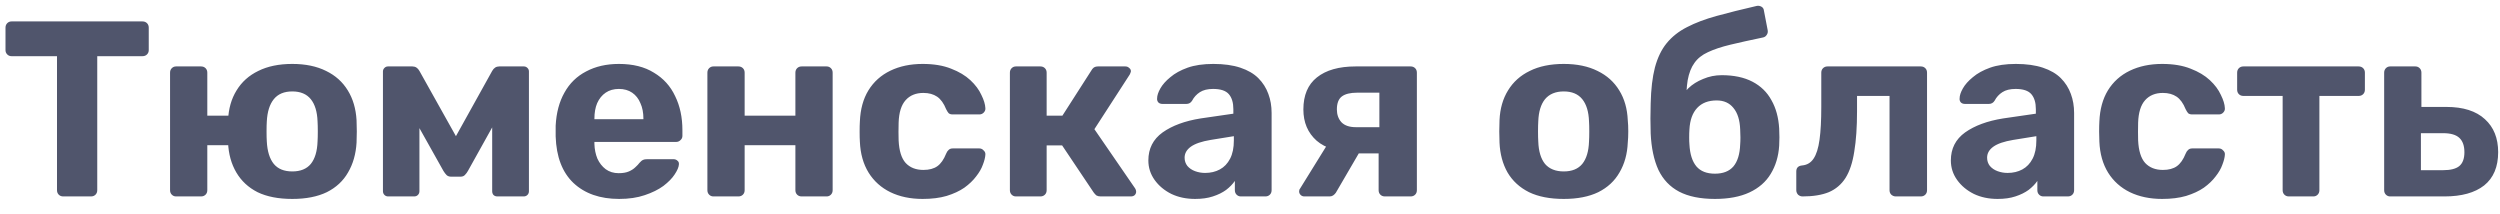 <?xml version="1.0" encoding="UTF-8"?> <svg xmlns="http://www.w3.org/2000/svg" width="140" height="12" viewBox="0 0 140 12" fill="none"><path d="M3.542 11C3.439 11 3.355 10.967 3.29 10.902C3.225 10.837 3.192 10.753 3.192 10.65V3.146H0.644C0.551 3.146 0.471 3.113 0.406 3.048C0.341 2.983 0.308 2.903 0.308 2.81V1.55C0.308 1.447 0.341 1.363 0.406 1.298C0.471 1.233 0.551 1.2 0.644 1.2H7.98C8.083 1.2 8.167 1.233 8.232 1.298C8.297 1.363 8.33 1.447 8.33 1.55V2.81C8.33 2.903 8.297 2.983 8.232 3.048C8.167 3.113 8.083 3.146 7.98 3.146H5.446V10.65C5.446 10.753 5.413 10.837 5.348 10.902C5.283 10.967 5.199 11 5.096 11H3.542ZM13.877 8.13H11.609V10.65C11.609 10.753 11.576 10.837 11.511 10.902C11.445 10.967 11.361 11 11.259 11H9.859C9.765 11 9.686 10.967 9.621 10.902C9.555 10.837 9.523 10.753 9.523 10.65V4.07C9.523 3.967 9.555 3.883 9.621 3.818C9.686 3.753 9.765 3.72 9.859 3.72H11.259C11.361 3.72 11.445 3.753 11.511 3.818C11.576 3.883 11.609 3.967 11.609 4.07V6.478H13.877V8.13ZM16.369 11.14C15.594 11.14 14.945 11.014 14.423 10.762C13.909 10.501 13.513 10.132 13.233 9.656C12.953 9.18 12.799 8.625 12.771 7.99C12.761 7.803 12.757 7.593 12.757 7.36C12.757 7.117 12.761 6.907 12.771 6.73C12.799 6.086 12.957 5.531 13.247 5.064C13.536 4.588 13.942 4.224 14.465 3.972C14.987 3.711 15.622 3.58 16.369 3.58C17.106 3.58 17.736 3.711 18.259 3.972C18.781 4.224 19.187 4.588 19.477 5.064C19.766 5.531 19.929 6.086 19.967 6.73C19.976 6.907 19.981 7.117 19.981 7.36C19.981 7.593 19.976 7.803 19.967 7.99C19.929 8.625 19.771 9.18 19.491 9.656C19.22 10.132 18.823 10.501 18.301 10.762C17.778 11.014 17.134 11.14 16.369 11.14ZM16.369 9.6C16.826 9.6 17.171 9.46 17.405 9.18C17.638 8.891 17.764 8.471 17.783 7.92C17.792 7.78 17.797 7.593 17.797 7.36C17.797 7.127 17.792 6.94 17.783 6.8C17.764 6.259 17.638 5.843 17.405 5.554C17.171 5.265 16.826 5.12 16.369 5.12C15.911 5.12 15.566 5.265 15.333 5.554C15.099 5.843 14.969 6.259 14.941 6.8C14.931 6.94 14.927 7.127 14.927 7.36C14.927 7.593 14.931 7.78 14.941 7.92C14.969 8.471 15.099 8.891 15.333 9.18C15.566 9.46 15.911 9.6 16.369 9.6ZM21.738 11C21.654 11 21.584 10.972 21.529 10.916C21.473 10.86 21.445 10.79 21.445 10.706V4C21.445 3.925 21.473 3.86 21.529 3.804C21.584 3.748 21.65 3.72 21.724 3.72H23.096C23.265 3.72 23.395 3.804 23.488 3.972L25.532 7.626L27.562 3.972C27.656 3.804 27.787 3.72 27.954 3.72H29.34C29.415 3.72 29.48 3.748 29.537 3.804C29.593 3.86 29.62 3.925 29.62 4V10.706C29.62 10.79 29.593 10.86 29.537 10.916C29.48 10.972 29.41 11 29.326 11H27.857C27.763 11 27.689 10.972 27.633 10.916C27.586 10.86 27.562 10.79 27.562 10.706V5.876L28.192 6.002L26.204 9.572C26.158 9.656 26.102 9.731 26.037 9.796C25.98 9.861 25.896 9.894 25.785 9.894H25.267C25.164 9.894 25.08 9.866 25.015 9.81C24.949 9.745 24.889 9.665 24.832 9.572L22.901 6.128L23.488 6.002V10.706C23.488 10.79 23.46 10.86 23.404 10.916C23.349 10.972 23.279 11 23.195 11H21.738ZM34.673 11.14C33.6 11.14 32.746 10.841 32.111 10.244C31.486 9.647 31.154 8.779 31.117 7.64C31.117 7.565 31.117 7.467 31.117 7.346C31.117 7.215 31.117 7.113 31.117 7.038C31.154 6.319 31.318 5.703 31.607 5.19C31.896 4.667 32.302 4.271 32.825 4C33.348 3.72 33.959 3.58 34.659 3.58C35.443 3.58 36.096 3.743 36.619 4.07C37.151 4.387 37.548 4.826 37.809 5.386C38.08 5.937 38.215 6.571 38.215 7.29V7.612C38.215 7.705 38.178 7.785 38.103 7.85C38.038 7.915 37.958 7.948 37.865 7.948H33.287C33.287 7.957 33.287 7.976 33.287 8.004C33.287 8.023 33.287 8.041 33.287 8.06C33.296 8.359 33.352 8.634 33.455 8.886C33.567 9.129 33.721 9.325 33.917 9.474C34.122 9.623 34.365 9.698 34.645 9.698C34.878 9.698 35.07 9.665 35.219 9.6C35.368 9.535 35.49 9.455 35.583 9.362C35.686 9.269 35.76 9.189 35.807 9.124C35.891 9.031 35.956 8.975 36.003 8.956C36.059 8.928 36.143 8.914 36.255 8.914H37.711C37.804 8.914 37.879 8.942 37.935 8.998C38 9.045 38.028 9.115 38.019 9.208C38.01 9.357 37.93 9.544 37.781 9.768C37.641 9.983 37.431 10.197 37.151 10.412C36.871 10.617 36.521 10.79 36.101 10.93C35.69 11.07 35.214 11.14 34.673 11.14ZM33.287 6.674H36.031V6.646C36.031 6.31 35.975 6.021 35.863 5.778C35.76 5.526 35.606 5.33 35.401 5.19C35.196 5.05 34.948 4.98 34.659 4.98C34.37 4.98 34.122 5.05 33.917 5.19C33.712 5.33 33.553 5.526 33.441 5.778C33.338 6.021 33.287 6.31 33.287 6.646V6.674ZM39.95 11C39.857 11 39.778 10.967 39.712 10.902C39.647 10.837 39.614 10.753 39.614 10.65V4.07C39.614 3.967 39.647 3.883 39.712 3.818C39.778 3.753 39.857 3.72 39.95 3.72H41.35C41.453 3.72 41.537 3.753 41.602 3.818C41.668 3.883 41.7 3.967 41.7 4.07V6.478H44.542V4.07C44.542 3.967 44.575 3.883 44.64 3.818C44.706 3.753 44.79 3.72 44.892 3.72H46.292C46.386 3.72 46.465 3.753 46.53 3.818C46.596 3.883 46.628 3.967 46.628 4.07V10.65C46.628 10.753 46.596 10.837 46.53 10.902C46.465 10.967 46.386 11 46.292 11H44.892C44.79 11 44.706 10.967 44.64 10.902C44.575 10.837 44.542 10.753 44.542 10.65V8.13H41.7V10.65C41.7 10.753 41.668 10.837 41.602 10.902C41.537 10.967 41.453 11 41.35 11H39.95ZM51.667 11.14C50.985 11.14 50.383 11.014 49.861 10.762C49.347 10.51 48.941 10.146 48.643 9.67C48.344 9.185 48.181 8.606 48.153 7.934C48.143 7.785 48.139 7.598 48.139 7.374C48.139 7.141 48.143 6.949 48.153 6.8C48.181 6.119 48.339 5.54 48.629 5.064C48.927 4.579 49.338 4.21 49.861 3.958C50.383 3.706 50.985 3.58 51.667 3.58C52.292 3.58 52.824 3.669 53.263 3.846C53.701 4.014 54.061 4.229 54.341 4.49C54.621 4.751 54.826 5.027 54.957 5.316C55.097 5.596 55.171 5.843 55.181 6.058C55.19 6.151 55.157 6.235 55.083 6.31C55.017 6.375 54.938 6.408 54.845 6.408H53.347C53.253 6.408 53.179 6.385 53.123 6.338C53.076 6.282 53.029 6.207 52.983 6.114C52.852 5.787 52.684 5.554 52.479 5.414C52.273 5.274 52.017 5.204 51.709 5.204C51.289 5.204 50.957 5.339 50.715 5.61C50.472 5.881 50.341 6.301 50.323 6.87C50.313 7.234 50.313 7.565 50.323 7.864C50.351 8.443 50.481 8.863 50.715 9.124C50.957 9.385 51.289 9.516 51.709 9.516C52.035 9.516 52.297 9.446 52.493 9.306C52.689 9.166 52.852 8.933 52.983 8.606C53.02 8.513 53.067 8.443 53.123 8.396C53.179 8.34 53.253 8.312 53.347 8.312H54.845C54.938 8.312 55.017 8.349 55.083 8.424C55.157 8.489 55.19 8.569 55.181 8.662C55.171 8.821 55.125 9.007 55.041 9.222C54.966 9.437 54.84 9.656 54.663 9.88C54.495 10.104 54.275 10.314 54.005 10.51C53.734 10.697 53.403 10.851 53.011 10.972C52.628 11.084 52.18 11.14 51.667 11.14ZM56.89 11C56.797 11 56.717 10.967 56.652 10.902C56.587 10.837 56.554 10.753 56.554 10.65V4.07C56.554 3.967 56.587 3.883 56.652 3.818C56.717 3.753 56.797 3.72 56.89 3.72H58.262C58.364 3.72 58.449 3.753 58.514 3.818C58.579 3.883 58.612 3.967 58.612 4.07V6.478H59.494L61.118 3.944C61.146 3.888 61.188 3.837 61.244 3.79C61.309 3.743 61.393 3.72 61.496 3.72H63.022C63.106 3.72 63.176 3.748 63.232 3.804C63.297 3.851 63.33 3.911 63.33 3.986C63.33 4.014 63.321 4.047 63.302 4.084C63.292 4.121 63.279 4.154 63.26 4.182L61.286 7.234L63.568 10.552C63.605 10.608 63.624 10.669 63.624 10.734C63.624 10.809 63.596 10.874 63.54 10.93C63.484 10.977 63.414 11 63.33 11H61.636C61.542 11 61.463 10.981 61.398 10.944C61.342 10.897 61.291 10.841 61.244 10.776L59.48 8.144H58.612V10.65C58.612 10.753 58.579 10.837 58.514 10.902C58.449 10.967 58.364 11 58.262 11H56.89ZM66.926 11.14C66.432 11.14 65.988 11.047 65.596 10.86C65.204 10.664 64.892 10.403 64.658 10.076C64.425 9.749 64.308 9.385 64.308 8.984C64.308 8.321 64.574 7.799 65.106 7.416C65.648 7.033 66.357 6.772 67.234 6.632L69.068 6.366V6.114C69.068 5.75 68.984 5.47 68.816 5.274C68.648 5.078 68.354 4.98 67.934 4.98C67.626 4.98 67.379 5.041 67.192 5.162C67.006 5.283 66.861 5.442 66.758 5.638C66.684 5.759 66.576 5.82 66.436 5.82H65.106C65.004 5.82 64.924 5.792 64.868 5.736C64.812 5.671 64.789 5.596 64.798 5.512C64.798 5.353 64.859 5.167 64.98 4.952C65.102 4.737 65.288 4.527 65.54 4.322C65.792 4.107 66.114 3.93 66.506 3.79C66.898 3.65 67.379 3.58 67.948 3.58C68.536 3.58 69.04 3.65 69.46 3.79C69.88 3.93 70.216 4.126 70.468 4.378C70.72 4.63 70.907 4.924 71.028 5.26C71.15 5.587 71.21 5.941 71.21 6.324V10.65C71.21 10.753 71.178 10.837 71.112 10.902C71.047 10.967 70.963 11 70.86 11H69.488C69.395 11 69.316 10.967 69.25 10.902C69.185 10.837 69.152 10.753 69.152 10.65V10.132C69.031 10.309 68.868 10.477 68.662 10.636C68.457 10.785 68.21 10.907 67.92 11C67.64 11.093 67.309 11.14 66.926 11.14ZM67.486 9.684C67.794 9.684 68.07 9.619 68.312 9.488C68.555 9.357 68.746 9.157 68.886 8.886C69.026 8.615 69.096 8.275 69.096 7.864V7.626L67.794 7.836C67.29 7.92 66.922 8.046 66.688 8.214C66.455 8.382 66.338 8.587 66.338 8.83C66.338 9.007 66.39 9.161 66.492 9.292C66.604 9.423 66.749 9.521 66.926 9.586C67.104 9.651 67.29 9.684 67.486 9.684ZM77.553 11C77.451 11 77.367 10.967 77.301 10.902C77.236 10.837 77.203 10.753 77.203 10.65V8.592H75.929V8.522C74.959 8.522 74.226 8.307 73.731 7.878C73.237 7.439 72.989 6.856 72.989 6.128C72.989 5.335 73.241 4.737 73.745 4.336C74.259 3.925 74.982 3.72 75.915 3.72H78.995C79.098 3.72 79.182 3.753 79.247 3.818C79.313 3.883 79.345 3.967 79.345 4.07V10.65C79.345 10.753 79.313 10.837 79.247 10.902C79.182 10.967 79.098 11 78.995 11H77.553ZM73.045 11C72.961 11 72.891 10.972 72.835 10.916C72.779 10.86 72.751 10.795 72.751 10.72C72.751 10.692 72.756 10.659 72.765 10.622C72.784 10.585 72.807 10.547 72.835 10.51L74.361 8.046L76.237 8.34L74.809 10.79C74.772 10.846 74.721 10.897 74.655 10.944C74.599 10.981 74.534 11 74.459 11H73.045ZM75.929 7.122H77.245V5.19H75.999C75.617 5.19 75.332 5.26 75.145 5.4C74.959 5.54 74.865 5.783 74.865 6.128C74.865 6.417 74.949 6.655 75.117 6.842C75.295 7.029 75.565 7.122 75.929 7.122ZM87.571 11.14C86.797 11.14 86.148 11.014 85.625 10.762C85.103 10.501 84.701 10.132 84.421 9.656C84.151 9.18 84.001 8.625 83.973 7.99C83.964 7.803 83.959 7.593 83.959 7.36C83.959 7.117 83.964 6.907 83.973 6.73C84.001 6.086 84.16 5.531 84.449 5.064C84.739 4.588 85.145 4.224 85.667 3.972C86.19 3.711 86.825 3.58 87.571 3.58C88.309 3.58 88.939 3.711 89.461 3.972C89.984 4.224 90.39 4.588 90.679 5.064C90.969 5.531 91.127 6.086 91.155 6.73C91.174 6.907 91.183 7.117 91.183 7.36C91.183 7.593 91.174 7.803 91.155 7.99C91.127 8.625 90.973 9.18 90.693 9.656C90.423 10.132 90.026 10.501 89.503 10.762C88.981 11.014 88.337 11.14 87.571 11.14ZM87.571 9.6C88.029 9.6 88.374 9.46 88.607 9.18C88.841 8.891 88.967 8.471 88.985 7.92C88.995 7.78 88.999 7.593 88.999 7.36C88.999 7.127 88.995 6.94 88.985 6.8C88.967 6.259 88.841 5.843 88.607 5.554C88.374 5.265 88.029 5.12 87.571 5.12C87.114 5.12 86.764 5.265 86.521 5.554C86.288 5.843 86.162 6.259 86.143 6.8C86.134 6.94 86.129 7.127 86.129 7.36C86.129 7.593 86.134 7.78 86.143 7.92C86.162 8.471 86.288 8.891 86.521 9.18C86.764 9.46 87.114 9.6 87.571 9.6ZM96.036 11.14C95.224 11.14 94.556 11.005 94.034 10.734C93.52 10.463 93.133 10.057 92.872 9.516C92.62 8.965 92.475 8.284 92.438 7.472C92.428 7.201 92.424 6.921 92.424 6.632C92.424 6.343 92.428 6.063 92.438 5.792C92.456 4.989 92.536 4.317 92.676 3.776C92.825 3.225 93.044 2.773 93.334 2.418C93.632 2.054 94.01 1.755 94.468 1.522C94.934 1.279 95.49 1.069 96.134 0.892C96.778 0.715 97.524 0.528 98.374 0.332C98.467 0.313 98.556 0.327 98.64 0.374C98.724 0.421 98.77 0.495 98.78 0.598L98.99 1.69C99.008 1.793 98.99 1.881 98.934 1.956C98.887 2.031 98.822 2.077 98.738 2.096C98.019 2.245 97.408 2.381 96.904 2.502C96.4 2.623 95.98 2.763 95.644 2.922C95.317 3.071 95.065 3.272 94.888 3.524C94.71 3.767 94.584 4.089 94.51 4.49C94.444 4.882 94.421 5.381 94.44 5.988L94.118 5.666C94.183 5.395 94.328 5.153 94.552 4.938C94.776 4.723 95.051 4.551 95.378 4.42C95.704 4.28 96.05 4.21 96.414 4.21C97.095 4.21 97.669 4.331 98.136 4.574C98.602 4.817 98.957 5.162 99.2 5.61C99.452 6.049 99.596 6.576 99.634 7.192C99.652 7.537 99.652 7.859 99.634 8.158C99.596 8.755 99.438 9.283 99.158 9.74C98.887 10.188 98.49 10.533 97.968 10.776C97.445 11.019 96.801 11.14 96.036 11.14ZM96.036 9.726C96.493 9.726 96.838 9.591 97.072 9.32C97.305 9.04 97.431 8.629 97.45 8.088C97.459 7.985 97.464 7.855 97.464 7.696C97.464 7.528 97.459 7.379 97.45 7.248C97.431 6.725 97.305 6.324 97.072 6.044C96.848 5.764 96.535 5.624 96.134 5.624C95.667 5.624 95.303 5.764 95.042 6.044C94.78 6.324 94.636 6.725 94.608 7.248C94.598 7.379 94.594 7.528 94.594 7.696C94.594 7.855 94.598 7.985 94.608 8.088C94.636 8.629 94.766 9.04 95 9.32C95.233 9.591 95.578 9.726 96.036 9.726ZM100.942 11C100.849 11 100.765 10.967 100.69 10.902C100.625 10.827 100.592 10.743 100.592 10.65V9.6C100.592 9.395 100.704 9.283 100.928 9.264C101.199 9.236 101.409 9.11 101.558 8.886C101.717 8.653 101.829 8.298 101.894 7.822C101.96 7.346 101.992 6.735 101.992 5.988V4.07C101.992 3.967 102.025 3.883 102.09 3.818C102.156 3.753 102.24 3.72 102.342 3.72H107.564C107.667 3.72 107.751 3.753 107.816 3.818C107.882 3.883 107.914 3.967 107.914 4.07V10.65C107.914 10.753 107.882 10.837 107.816 10.902C107.751 10.967 107.667 11 107.564 11H106.164C106.071 11 105.987 10.967 105.912 10.902C105.847 10.837 105.814 10.753 105.814 10.65V5.372H103.994V6.226C103.994 7.113 103.943 7.864 103.84 8.48C103.747 9.096 103.584 9.591 103.35 9.964C103.117 10.328 102.804 10.594 102.412 10.762C102.02 10.921 101.53 11 100.942 11ZM111.866 11.14C111.371 11.14 110.928 11.047 110.536 10.86C110.144 10.664 109.831 10.403 109.598 10.076C109.364 9.749 109.248 9.385 109.248 8.984C109.248 8.321 109.514 7.799 110.046 7.416C110.587 7.033 111.296 6.772 112.174 6.632L114.008 6.366V6.114C114.008 5.75 113.924 5.47 113.756 5.274C113.588 5.078 113.294 4.98 112.874 4.98C112.566 4.98 112.318 5.041 112.132 5.162C111.945 5.283 111.8 5.442 111.698 5.638C111.623 5.759 111.516 5.82 111.376 5.82H110.046C109.943 5.82 109.864 5.792 109.808 5.736C109.752 5.671 109.728 5.596 109.738 5.512C109.738 5.353 109.798 5.167 109.92 4.952C110.041 4.737 110.228 4.527 110.48 4.322C110.732 4.107 111.054 3.93 111.446 3.79C111.838 3.65 112.318 3.58 112.888 3.58C113.476 3.58 113.98 3.65 114.4 3.79C114.82 3.93 115.156 4.126 115.408 4.378C115.66 4.63 115.846 4.924 115.968 5.26C116.089 5.587 116.15 5.941 116.15 6.324V10.65C116.15 10.753 116.117 10.837 116.052 10.902C115.986 10.967 115.902 11 115.8 11H114.428C114.334 11 114.255 10.967 114.19 10.902C114.124 10.837 114.092 10.753 114.092 10.65V10.132C113.97 10.309 113.807 10.477 113.602 10.636C113.396 10.785 113.149 10.907 112.86 11C112.58 11.093 112.248 11.14 111.866 11.14ZM112.426 9.684C112.734 9.684 113.009 9.619 113.252 9.488C113.494 9.357 113.686 9.157 113.826 8.886C113.966 8.615 114.036 8.275 114.036 7.864V7.626L112.734 7.836C112.23 7.92 111.861 8.046 111.628 8.214C111.394 8.382 111.278 8.587 111.278 8.83C111.278 9.007 111.329 9.161 111.432 9.292C111.544 9.423 111.688 9.521 111.866 9.586C112.043 9.651 112.23 9.684 112.426 9.684ZM121.079 11.14C120.398 11.14 119.796 11.014 119.273 10.762C118.76 10.51 118.354 10.146 118.055 9.67C117.756 9.185 117.593 8.606 117.565 7.934C117.556 7.785 117.551 7.598 117.551 7.374C117.551 7.141 117.556 6.949 117.565 6.8C117.593 6.119 117.752 5.54 118.041 5.064C118.34 4.579 118.75 4.21 119.273 3.958C119.796 3.706 120.398 3.58 121.079 3.58C121.704 3.58 122.236 3.669 122.675 3.846C123.114 4.014 123.473 4.229 123.753 4.49C124.033 4.751 124.238 5.027 124.369 5.316C124.509 5.596 124.584 5.843 124.593 6.058C124.602 6.151 124.57 6.235 124.495 6.31C124.43 6.375 124.35 6.408 124.257 6.408H122.759C122.666 6.408 122.591 6.385 122.535 6.338C122.488 6.282 122.442 6.207 122.395 6.114C122.264 5.787 122.096 5.554 121.891 5.414C121.686 5.274 121.429 5.204 121.121 5.204C120.701 5.204 120.37 5.339 120.127 5.61C119.884 5.881 119.754 6.301 119.735 6.87C119.726 7.234 119.726 7.565 119.735 7.864C119.763 8.443 119.894 8.863 120.127 9.124C120.37 9.385 120.701 9.516 121.121 9.516C121.448 9.516 121.709 9.446 121.905 9.306C122.101 9.166 122.264 8.933 122.395 8.606C122.432 8.513 122.479 8.443 122.535 8.396C122.591 8.34 122.666 8.312 122.759 8.312H124.257C124.35 8.312 124.43 8.349 124.495 8.424C124.57 8.489 124.602 8.569 124.593 8.662C124.584 8.821 124.537 9.007 124.453 9.222C124.378 9.437 124.252 9.656 124.075 9.88C123.907 10.104 123.688 10.314 123.417 10.51C123.146 10.697 122.815 10.851 122.423 10.972C122.04 11.084 121.592 11.14 121.079 11.14ZM128.178 11C128.075 11 127.991 10.967 127.926 10.902C127.861 10.837 127.828 10.753 127.828 10.65V5.372H125.63C125.527 5.372 125.443 5.339 125.378 5.274C125.313 5.209 125.28 5.125 125.28 5.022V4.07C125.28 3.967 125.313 3.883 125.378 3.818C125.443 3.753 125.527 3.72 125.63 3.72H132.084C132.187 3.72 132.271 3.753 132.336 3.818C132.401 3.883 132.434 3.967 132.434 4.07V5.022C132.434 5.125 132.401 5.209 132.336 5.274C132.271 5.339 132.187 5.372 132.084 5.372H129.886V10.65C129.886 10.753 129.853 10.837 129.788 10.902C129.723 10.967 129.643 11 129.55 11H128.178ZM133.849 11C133.756 11 133.676 10.967 133.611 10.902C133.546 10.837 133.513 10.753 133.513 10.65V4.07C133.513 3.967 133.546 3.883 133.611 3.818C133.676 3.753 133.756 3.72 133.849 3.72H135.263C135.356 3.72 135.436 3.753 135.501 3.818C135.566 3.883 135.599 3.967 135.599 4.07V5.988H136.999C137.942 5.988 138.66 6.217 139.155 6.674C139.65 7.122 139.897 7.738 139.897 8.522C139.897 9.343 139.636 9.964 139.113 10.384C138.59 10.795 137.848 11 136.887 11H133.849ZM135.571 9.53H136.817C137.228 9.53 137.526 9.455 137.713 9.306C137.909 9.147 138.007 8.886 138.007 8.522C138.007 8.167 137.914 7.901 137.727 7.724C137.54 7.547 137.237 7.458 136.817 7.458H135.571V9.53Z" fill="#50556C"></path></svg> 